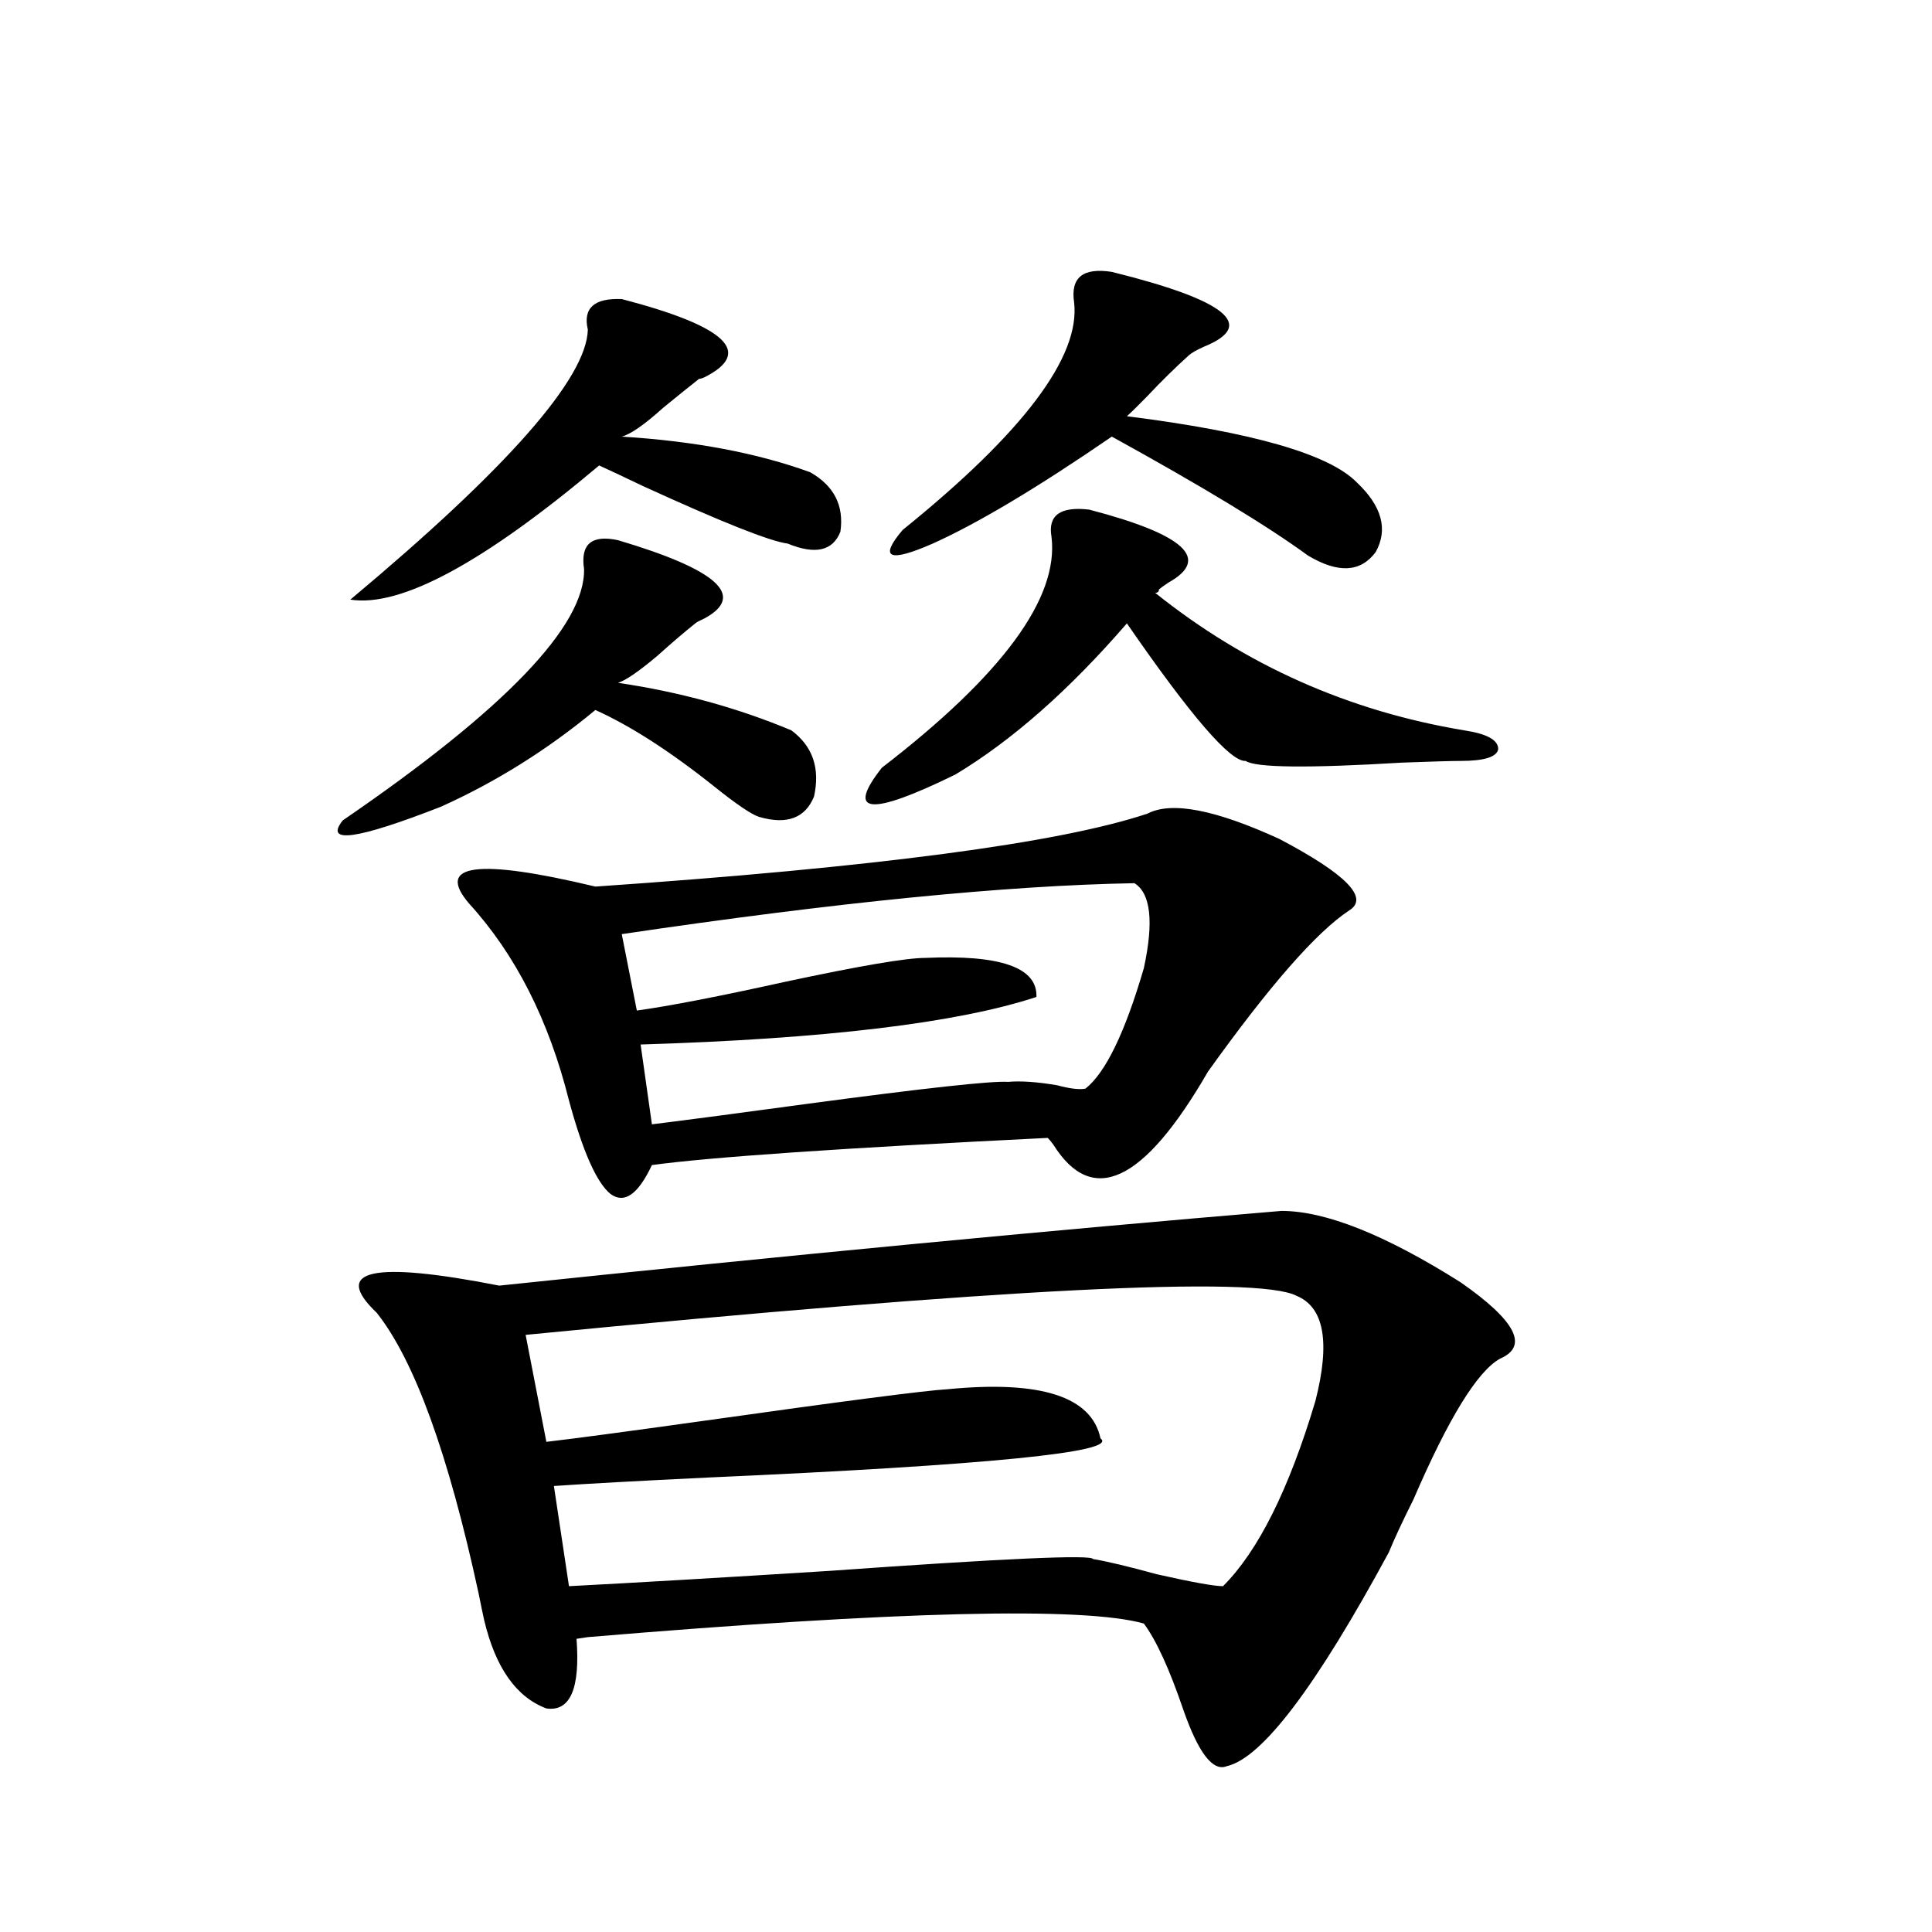 <?xml version="1.0" encoding="utf-8"?>
<!-- Generator: Adobe Illustrator 16.0.0, SVG Export Plug-In . SVG Version: 6.00 Build 0)  -->
<!DOCTYPE svg PUBLIC "-//W3C//DTD SVG 1.1//EN" "http://www.w3.org/Graphics/SVG/1.1/DTD/svg11.dtd">
<svg version="1.1" id="图层_1" xmlns="http://www.w3.org/2000/svg" xmlns:xlink="http://www.w3.org/1999/xlink" x="0px" y="0px"
	 width="1000px" height="1000px" viewBox="0 0 1000 1000" enable-background="new 0 0 1000 1000" xml:space="preserve">
<path d="M319.87,279.598c51.371,15.243,66.34,28.716,44.877,40.43c-2.606,1.181-4.237,2.06-4.878,2.637
	c-5.854,4.696-12.362,10.259-19.512,16.699c-9.756,8.212-16.585,12.896-20.487,14.063c31.859,4.696,61.782,12.896,89.754,24.609
	c11.052,8.212,14.954,19.638,11.707,34.277c-4.558,11.138-13.993,14.653-28.292,10.547c-3.902-1.167-11.707-6.44-23.414-15.82
	c-22.773-18.155-43.261-31.339-61.462-39.551c-24.725,20.517-51.386,37.216-79.998,50.098c-43.581,17.001-60.486,19.336-50.73,7.031
	c83.9-57.417,125.516-100.772,124.875-130.078C300.358,281.657,306.212,276.673,319.87,279.598z M321.821,154.793
	c53.978,14.063,68.291,27.548,42.926,40.43c-1.311,0.591-2.286,0.879-2.927,0.879c-5.213,4.106-11.387,9.091-18.536,14.941
	c-9.756,8.789-16.92,13.774-21.463,14.941c37.713,2.349,70.242,8.501,97.559,18.457c12.348,7.031,17.561,17.29,15.609,30.762
	c-3.902,9.97-13.018,12.017-27.316,6.152c-9.115-1.167-34.146-11.124-75.12-29.883c-9.756-4.683-17.24-8.198-22.438-10.547
	c-59.846,50.399-102.771,73.54-128.777,69.434c81.294-67.964,122.269-114.546,122.924-139.746
	C301.654,159.489,307.508,154.216,321.821,154.793z M663.276,626.766c22.759,0,53.657,12.305,92.681,36.914
	c28.612,19.927,35.441,33.11,20.487,39.551c-11.707,6.454-26.676,30.762-44.877,72.949c-5.854,11.728-10.091,20.806-12.683,27.246
	c-37.728,69.722-65.699,106.636-83.9,110.742c-7.164,2.925-14.634-6.743-22.438-29.004c-7.164-21.094-13.993-36.035-20.487-44.824
	c-31.219-8.789-127.161-6.454-287.798,7.031l-5.854,0.879c1.951,25.776-3.262,37.793-15.609,36.035
	c-15.609-5.864-26.341-21.094-32.194-45.703c-0.655-2.938-1.631-7.622-2.927-14.063c-15.609-72.07-33.17-120.41-52.682-145.02
	c-23.414-22.261-2.286-26.944,63.413-14.063C409.289,649.617,544.255,636.735,663.276,626.766z M594.01,421.102
	c12.348-6.44,35.121-2.046,68.291,13.184c34.466,18.169,46.493,30.474,36.097,36.914c-16.92,11.138-41.31,38.974-73.169,83.496
	c-33.17,57.431-59.846,70.024-79.998,37.793c-1.311-1.758-2.286-2.925-2.927-3.516c-106.674,5.273-174.965,9.97-204.873,14.063
	c-7.164,15.243-14.313,20.215-21.463,14.941c-7.164-5.851-14.313-21.973-21.463-48.34c-10.411-41.597-27.651-75.586-51.706-101.953
	c-17.561-20.503,4.223-23.429,65.364-8.789C453.19,448.938,548.478,436.345,594.01,421.102z M671.081,670.711
	c-20.167-10.547-153.167-3.804-399.015,20.215l10.731,55.371c14.954-1.758,41.295-5.273,79.022-10.547
	c74.785-10.547,117.711-16.108,128.777-16.699c48.124-4.683,74.465,3.817,79.022,25.488c9.756,7.031-57.895,13.774-202.922,20.215
	c-36.432,1.758-63.093,3.228-79.998,4.395l7.805,51.855c33.811-1.758,78.688-4.395,134.631-7.91
	c90.395-6.44,135.927-8.487,136.582-6.152c7.149,1.181,18.201,3.817,33.17,7.91c18.201,4.106,29.588,6.152,34.146,6.152
	c18.201-18.155,34.146-50.098,47.804-95.801C688.642,694.743,685.38,676.575,671.081,670.711z M587.181,457.137
	c-66.34,1.181-154.798,9.97-265.359,26.367l7.805,39.551c16.905-2.335,42.591-7.319,77.071-14.941
	c38.368-8.198,62.438-12.305,72.193-12.305c39.023-1.758,58.2,4.985,57.56,20.215c-40.975,13.485-109.266,21.685-204.873,24.609
	l5.854,41.309c18.856-2.335,45.518-5.851,79.998-10.547c61.127-8.198,95.928-12.003,104.388-11.426
	c6.494-0.577,14.954,0,25.365,1.758c6.494,1.758,11.372,2.349,14.634,1.758c10.396-8.198,20.487-29.004,30.243-62.402
	C597.257,477.063,595.626,462.41,587.181,457.137z M563.767,263.777c49.42,12.896,63.078,25.488,40.975,37.793
	c-2.606,1.758-4.237,2.938-4.878,3.516c0,1.181-0.655,1.758-1.951,1.758c46.828,37.505,100.15,61.235,159.996,71.191
	c11.707,1.758,17.561,4.985,17.561,9.668c-0.655,4.106-7.164,6.152-19.512,6.152c-4.558,0-14.634,0.302-30.243,0.879
	c-48.779,2.938-75.775,2.637-80.974-0.879c-7.805,0.591-28.292-23.14-61.462-71.191c-29.923,34.579-59.511,60.645-88.778,78.223
	c-44.236,21.685-56.919,20.517-38.048-3.516c62.438-48.038,91.705-87.891,87.803-119.531
	C542.304,266.716,548.798,262.02,563.767,263.777z M575.474,140.73c59.176,14.653,75.12,27.548,47.804,38.672
	c-3.902,1.758-6.509,3.228-7.805,4.395c-7.164,6.454-14.313,13.485-21.463,21.094c-4.558,4.696-8.14,8.212-10.731,10.547
	c65.029,8.212,104.708,19.638,119.021,34.277c13.003,12.305,16.25,24.321,9.756,36.035c-7.805,10.547-19.512,11.138-35.121,1.758
	c-20.822-15.229-54.633-35.733-101.461-61.523c-38.383,26.367-69.267,44.824-92.681,55.371c-22.773,9.97-27.972,7.622-15.609-7.031
	c62.438-50.386,92.025-89.648,88.778-117.773C554.011,143.669,560.505,138.396,575.474,140.73z"/>
</svg>
